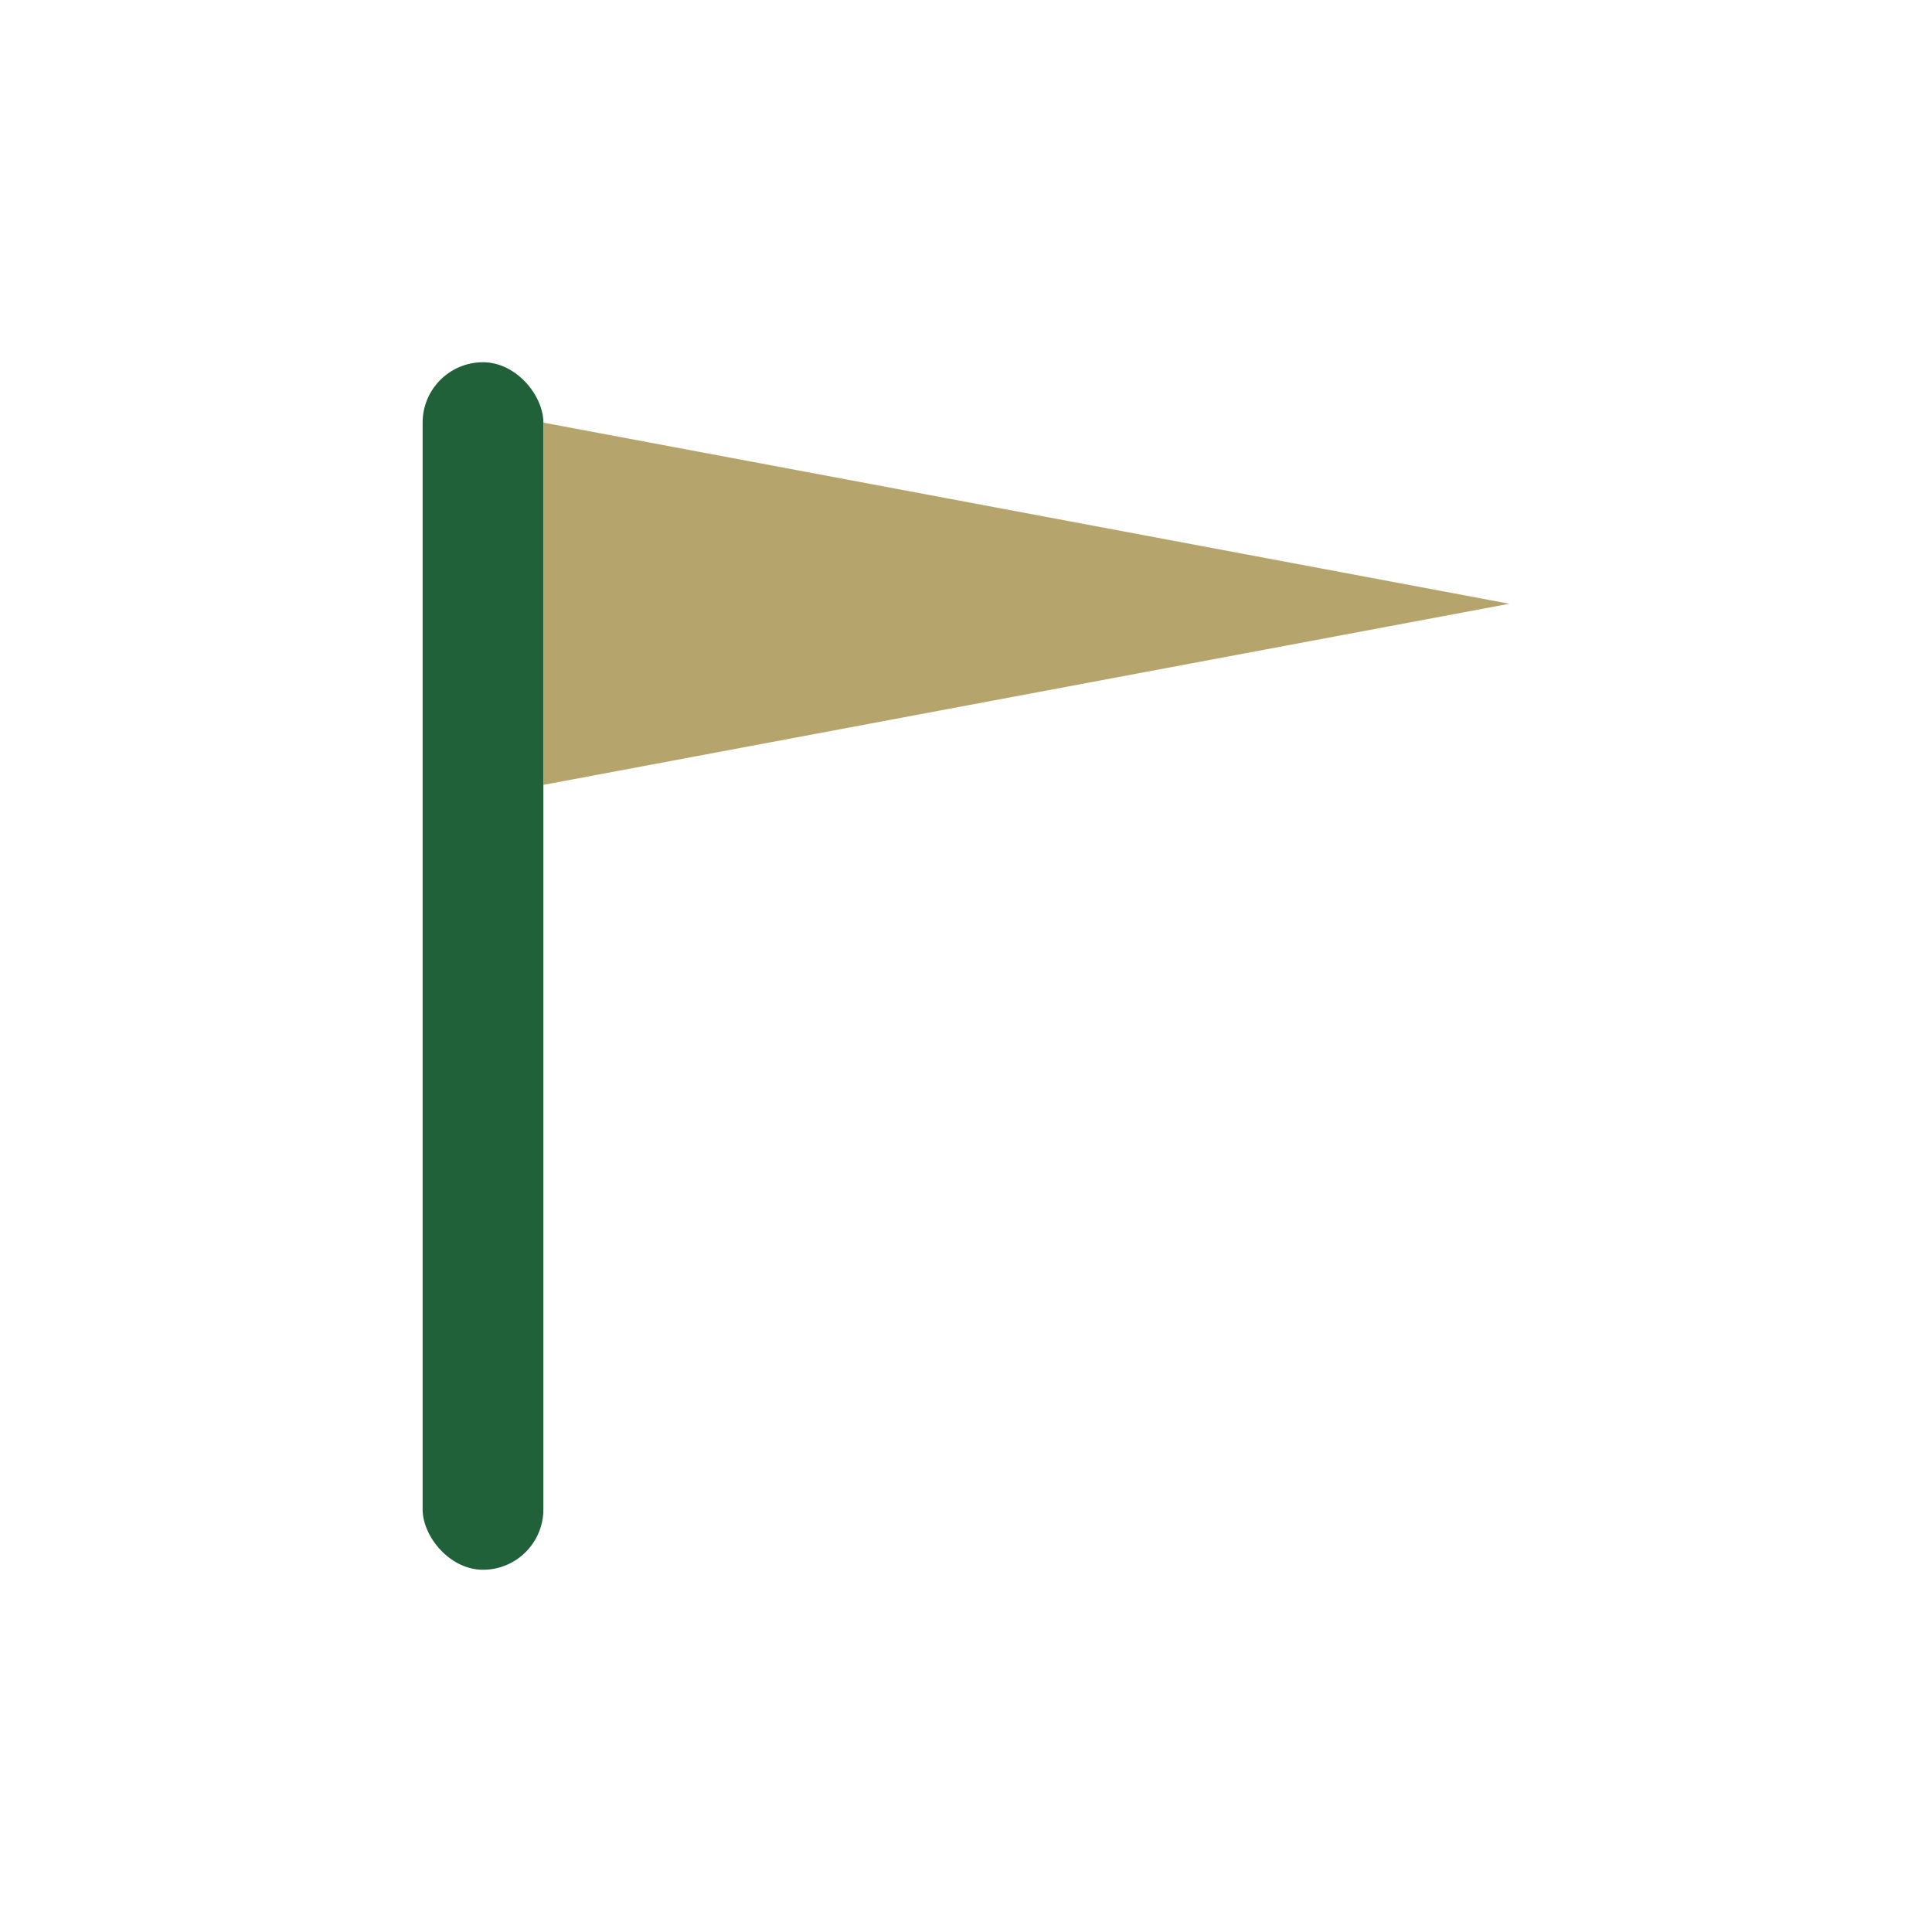 <?xml version="1.0" encoding="UTF-8"?>
<svg xmlns="http://www.w3.org/2000/svg" width="32" height="32" viewBox="0 0 32 32"><rect x="7" y="6" width="2" height="20" rx="1" fill="#21613A"/><polygon points="9,7 25,10 9,13" fill="#B5A46C"/></svg>